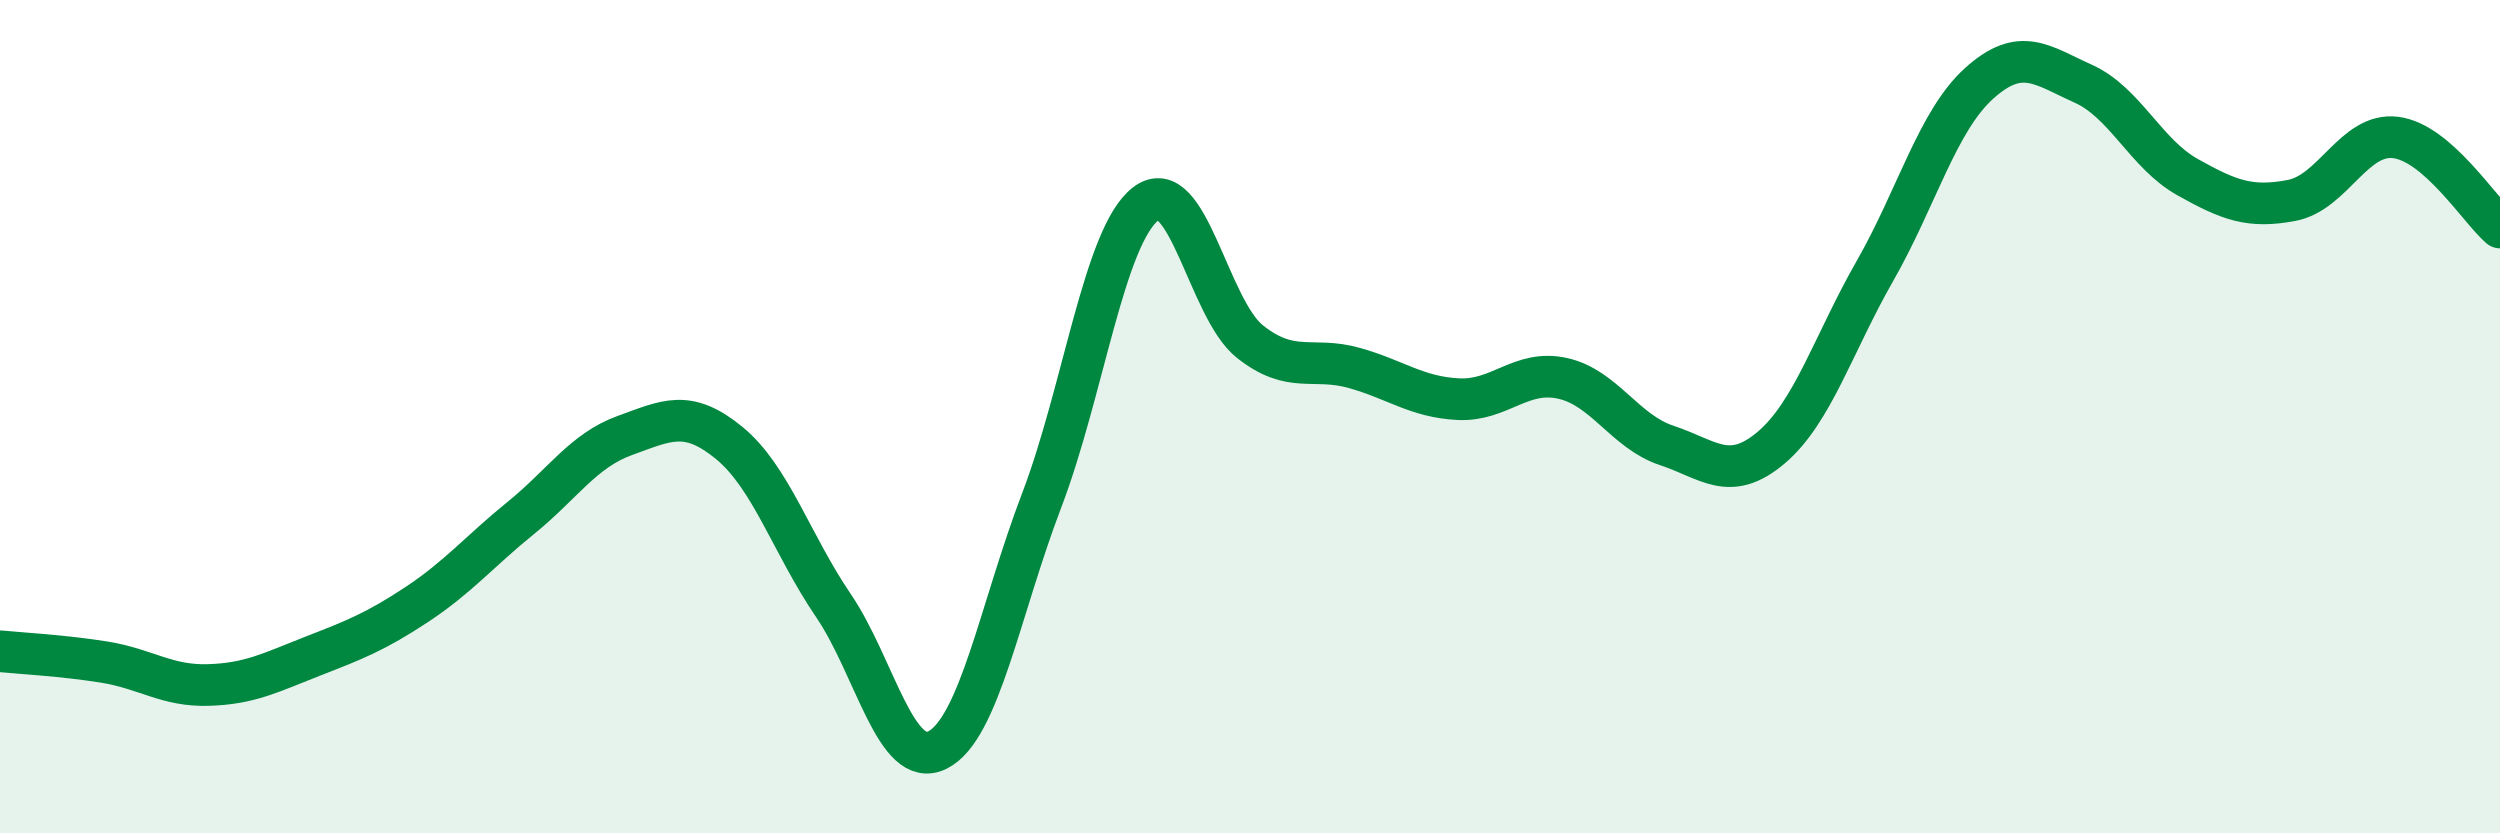 
    <svg width="60" height="20" viewBox="0 0 60 20" xmlns="http://www.w3.org/2000/svg">
      <path
        d="M 0,15.63 C 0.5,15.68 1.5,15.73 2.5,15.89 C 3.5,16.05 4,16.47 5,16.44 C 6,16.41 6.5,16.14 7.5,15.75 C 8.5,15.36 9,15.17 10,14.51 C 11,13.85 11.5,13.24 12.5,12.43 C 13.5,11.62 14,10.81 15,10.45 C 16,10.09 16.5,9.81 17.5,10.63 C 18.5,11.45 19,13.06 20,14.53 C 21,16 21.5,18.5 22.5,18 C 23.5,17.5 24,14.63 25,12.01 C 26,9.39 26.5,5.65 27.5,4.89 C 28.5,4.13 29,7.41 30,8.2 C 31,8.99 31.5,8.55 32.5,8.83 C 33.5,9.11 34,9.53 35,9.58 C 36,9.63 36.5,8.86 37.5,9.08 C 38.5,9.3 39,10.36 40,10.69 C 41,11.02 41.5,11.59 42.5,10.75 C 43.5,9.91 44,8.25 45,6.5 C 46,4.75 46.5,2.9 47.5,2 C 48.5,1.1 49,1.56 50,2.01 C 51,2.46 51.5,3.69 52.5,4.25 C 53.5,4.81 54,5 55,4.81 C 56,4.62 56.5,3.17 57.5,3.3 C 58.5,3.43 59.5,5.03 60,5.46L60 20L0 20Z"
        fill="#008740"
        opacity="0.1"
        stroke-linecap="round"
        stroke-linejoin="round"
      />
      <path
        d="M 0,15.63 C 0.5,15.68 1.5,15.73 2.5,15.89 C 3.5,16.05 4,16.47 5,16.44 C 6,16.41 6.5,16.14 7.5,15.75 C 8.5,15.36 9,15.17 10,14.51 C 11,13.85 11.5,13.24 12.5,12.43 C 13.5,11.62 14,10.81 15,10.45 C 16,10.09 16.5,9.81 17.5,10.63 C 18.5,11.45 19,13.06 20,14.53 C 21,16 21.5,18.5 22.5,18 C 23.5,17.5 24,14.63 25,12.01 C 26,9.39 26.5,5.65 27.5,4.89 C 28.5,4.13 29,7.41 30,8.2 C 31,8.99 31.5,8.55 32.5,8.83 C 33.5,9.11 34,9.53 35,9.58 C 36,9.63 36.5,8.86 37.5,9.08 C 38.5,9.3 39,10.36 40,10.69 C 41,11.02 41.5,11.59 42.5,10.75 C 43.5,9.91 44,8.25 45,6.5 C 46,4.75 46.5,2.9 47.5,2 C 48.5,1.1 49,1.56 50,2.01 C 51,2.46 51.5,3.69 52.5,4.25 C 53.5,4.81 54,5 55,4.81 C 56,4.62 56.5,3.17 57.5,3.3 C 58.5,3.43 59.5,5.03 60,5.46"
        stroke="#008740"
        stroke-width="1"
        fill="none"
        stroke-linecap="round"
        stroke-linejoin="round"
      />
    </svg>
  